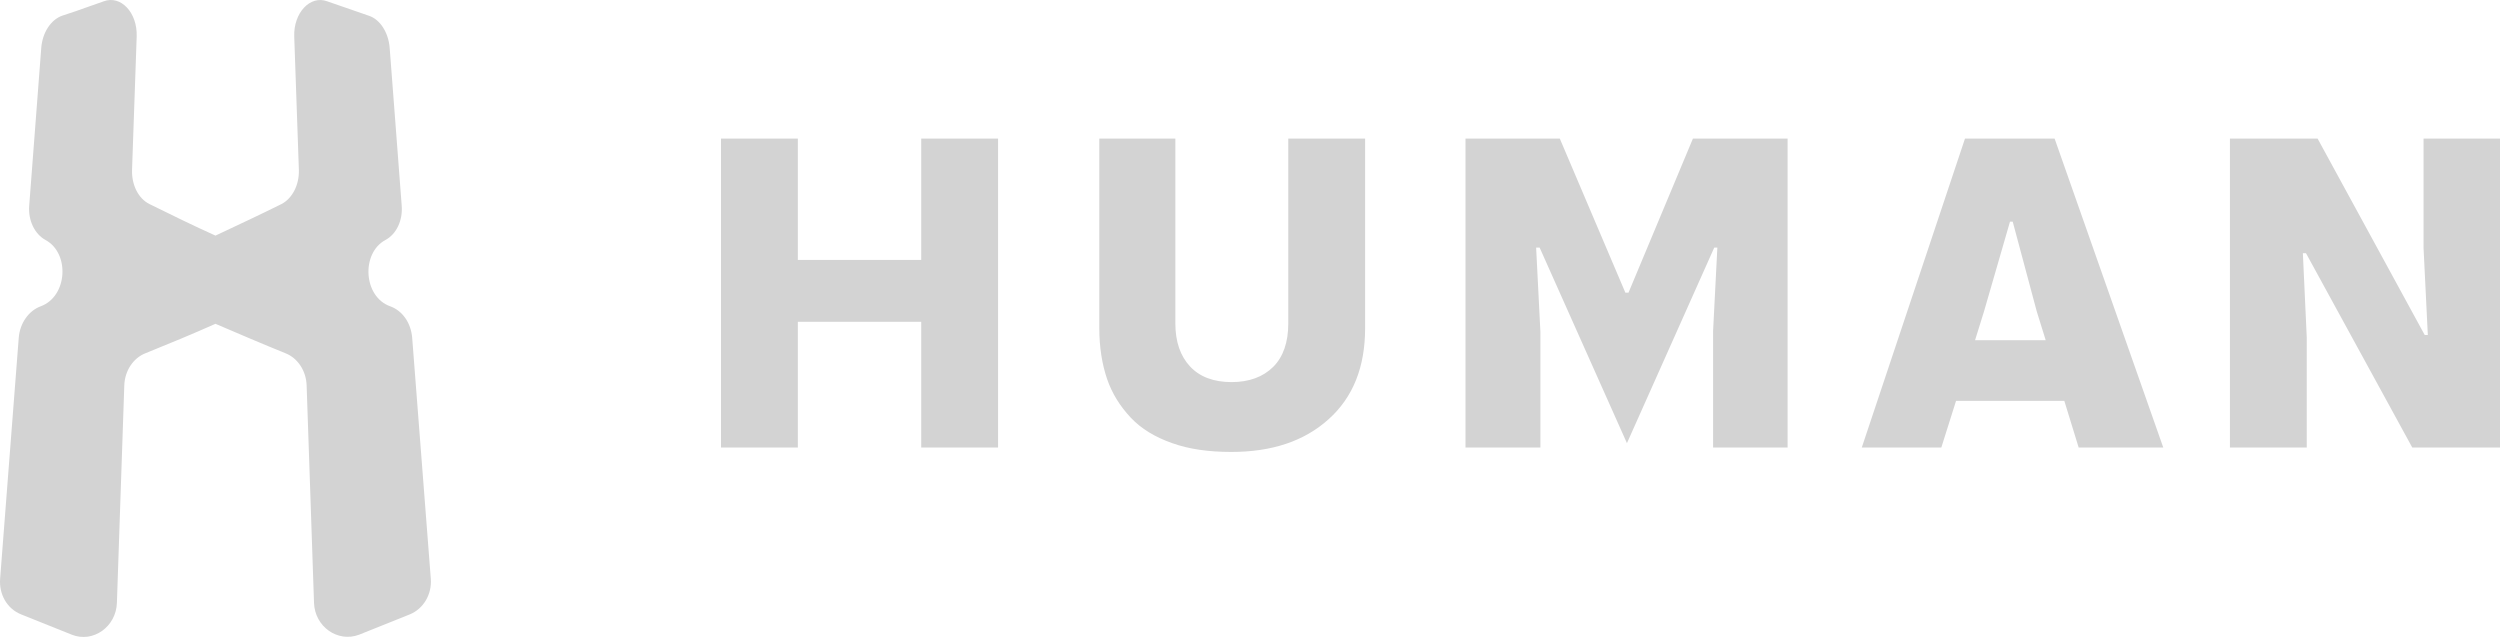 <svg width="157" height="40" viewBox="0 0 157 40" fill="none" xmlns="http://www.w3.org/2000/svg">
<path fill-rule="evenodd" clip-rule="evenodd" d="M23.155 0.985L23.156 0.985C23.863 1.211 24.399 2.038 24.472 3.016C24.589 4.589 24.711 6.169 24.834 7.751L24.834 7.751L24.834 7.752L24.834 7.752L24.834 7.753C24.967 9.471 25.101 11.194 25.227 12.916C25.3 13.818 24.911 14.696 24.204 15.072C22.669 15.899 22.815 18.631 24.496 19.232C25.276 19.508 25.812 20.285 25.885 21.212C26.08 23.732 26.275 26.257 26.47 28.782C26.665 31.307 26.86 33.833 27.055 36.352C27.128 37.329 26.592 38.231 25.739 38.582C24.692 39.008 23.62 39.434 22.549 39.86L22.547 39.861C21.207 40.362 19.769 39.359 19.72 37.855C19.646 35.534 19.565 33.22 19.485 30.908C19.407 28.677 19.329 26.449 19.257 24.22C19.233 23.293 18.697 22.491 17.942 22.19C16.455 21.588 14.993 20.962 13.531 20.335C12.069 20.987 10.607 21.588 9.12 22.19C8.365 22.491 7.829 23.293 7.805 24.22C7.73 26.541 7.649 28.856 7.569 31.167C7.491 33.399 7.413 35.627 7.342 37.855C7.293 39.359 5.855 40.387 4.515 39.861L4.513 39.86C3.442 39.434 2.37 39.008 1.323 38.582C0.446 38.231 -0.066 37.329 0.007 36.352C0.202 33.833 0.397 31.307 0.592 28.782C0.787 26.257 0.982 23.731 1.177 21.212C1.25 20.285 1.81 19.508 2.566 19.232C4.247 18.606 4.393 15.899 2.858 15.072C2.176 14.696 1.761 13.844 1.834 12.916C1.951 11.342 2.074 9.763 2.196 8.181L2.196 8.181L2.196 8.181C2.329 6.461 2.463 4.738 2.59 3.016C2.663 2.038 3.199 1.236 3.906 0.985C4.463 0.81 5.011 0.615 5.561 0.418C5.877 0.306 6.193 0.193 6.513 0.083C7.585 -0.318 8.633 0.785 8.584 2.289C8.536 3.686 8.487 5.077 8.439 6.468L8.439 6.469L8.438 6.487L8.437 6.505L8.437 6.506L8.437 6.506C8.389 7.897 8.34 9.288 8.292 10.685C8.268 11.613 8.682 12.465 9.388 12.816C10.753 13.493 12.142 14.169 13.531 14.796L13.531 14.796C14.92 14.144 16.309 13.493 17.674 12.816C18.356 12.465 18.794 11.613 18.77 10.685C18.721 9.282 18.672 7.884 18.624 6.487C18.575 5.09 18.526 3.692 18.478 2.289C18.429 0.81 19.477 -0.318 20.549 0.083C21.401 0.384 22.278 0.684 23.155 0.985L23.155 0.985L23.155 0.985L23.155 0.985L23.155 0.985ZM50.104 8.705H45.279V28.107H50.104V20.211H57.853V28.107H62.678V8.705H57.853V16.325H50.104V8.705ZM69.036 8.705H73.812V20.311C73.812 21.464 74.129 22.366 74.739 23.018C75.348 23.67 76.225 23.996 77.346 23.996C78.443 23.996 79.32 23.67 79.954 23.043C80.587 22.416 80.904 21.489 80.904 20.311V8.705H85.729V20.612C85.729 23.043 84.974 24.948 83.438 26.327C81.903 27.706 79.88 28.382 77.322 28.382C75.908 28.382 74.665 28.207 73.618 27.831C72.545 27.455 71.668 26.928 71.01 26.227C70.352 25.525 69.84 24.723 69.523 23.795C69.207 22.868 69.036 21.79 69.036 20.612V8.705ZM97.956 8.705H92.034V28.107H96.737V20.837L96.469 15.548H96.689L102.172 27.831L107.655 15.548H107.85L107.582 20.787V28.107H112.261V8.705H106.315L102.269 18.381H102.074L97.956 8.705ZM123.401 8.705H129.03L135.854 28.107H130.541L129.639 25.174H122.84L121.914 28.107H116.919L123.401 8.705ZM128.47 21.364L127.909 19.559L126.398 13.919H126.228L124.595 19.559L124.034 21.364H128.47ZM145.546 8.705H140.039V28.107H144.864V21.188L144.62 15.899H144.815L151.492 28.107H157V8.705H152.199V15.573L152.467 21.038H152.272L145.546 8.705Z" fill="#D3D3D3"/>
</svg>
